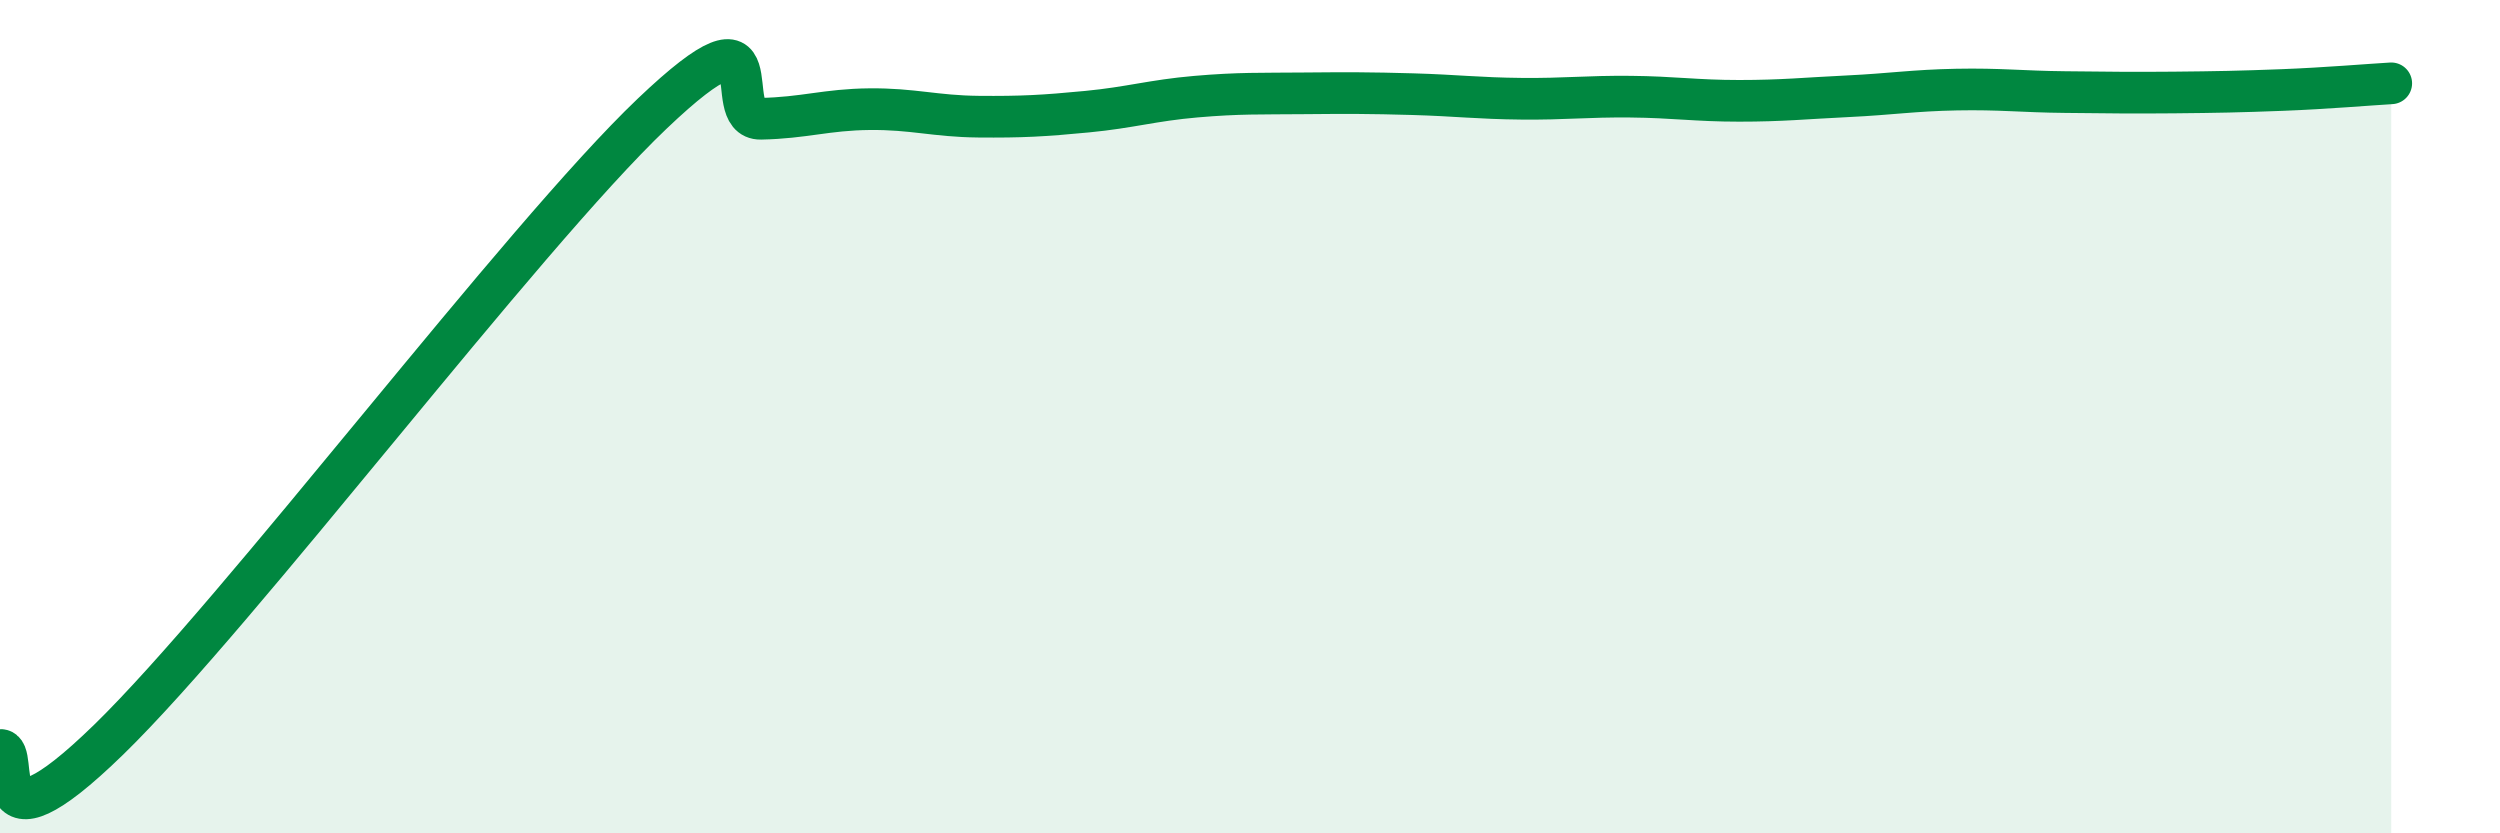 
    <svg width="60" height="20" viewBox="0 0 60 20" xmlns="http://www.w3.org/2000/svg">
      <path
        d="M 0,18 C 0.52,17.95 -0.52,20.8 2.61,17.75 C 5.74,14.7 12.52,5.71 15.65,2.73 C 18.78,-0.25 17.22,2.87 18.26,2.85 C 19.3,2.83 19.83,2.63 20.87,2.62 C 21.91,2.61 22.44,2.79 23.48,2.8 C 24.52,2.81 25.05,2.78 26.09,2.68 C 27.13,2.58 27.66,2.41 28.7,2.32 C 29.74,2.23 30.26,2.25 31.3,2.24 C 32.34,2.23 32.87,2.23 33.91,2.26 C 34.95,2.29 35.48,2.36 36.52,2.37 C 37.56,2.38 38.09,2.31 39.13,2.32 C 40.17,2.33 40.7,2.42 41.74,2.42 C 42.78,2.42 43.31,2.36 44.35,2.31 C 45.39,2.26 45.92,2.17 46.96,2.15 C 48,2.13 48.53,2.2 49.57,2.21 C 50.61,2.22 51.13,2.23 52.17,2.22 C 53.21,2.21 53.74,2.2 54.78,2.16 C 55.82,2.12 56.87,2.03 57.39,2L57.39 20L0 20Z"
        fill="#008740"
        opacity="0.1"
        stroke-linecap="round"
        stroke-linejoin="round"
      />
      <path
        d="M 0,18 C 0.52,17.95 -0.52,20.8 2.61,17.75 C 5.74,14.7 12.52,5.71 15.65,2.73 C 18.78,-0.25 17.22,2.87 18.26,2.85 C 19.3,2.83 19.83,2.63 20.87,2.62 C 21.91,2.61 22.44,2.79 23.48,2.8 C 24.52,2.81 25.05,2.78 26.09,2.68 C 27.13,2.58 27.66,2.41 28.7,2.32 C 29.74,2.23 30.26,2.25 31.3,2.24 C 32.34,2.23 32.87,2.23 33.91,2.26 C 34.95,2.29 35.48,2.36 36.52,2.37 C 37.56,2.38 38.09,2.31 39.13,2.32 C 40.17,2.33 40.7,2.42 41.74,2.42 C 42.78,2.42 43.31,2.36 44.35,2.31 C 45.39,2.26 45.92,2.17 46.96,2.15 C 48,2.13 48.53,2.2 49.57,2.21 C 50.61,2.22 51.13,2.23 52.17,2.22 C 53.21,2.21 53.74,2.2 54.78,2.16 C 55.82,2.12 56.87,2.03 57.39,2"
        stroke="#008740"
        stroke-width="1"
        fill="none"
        stroke-linecap="round"
        stroke-linejoin="round"
      />
    </svg>
  
